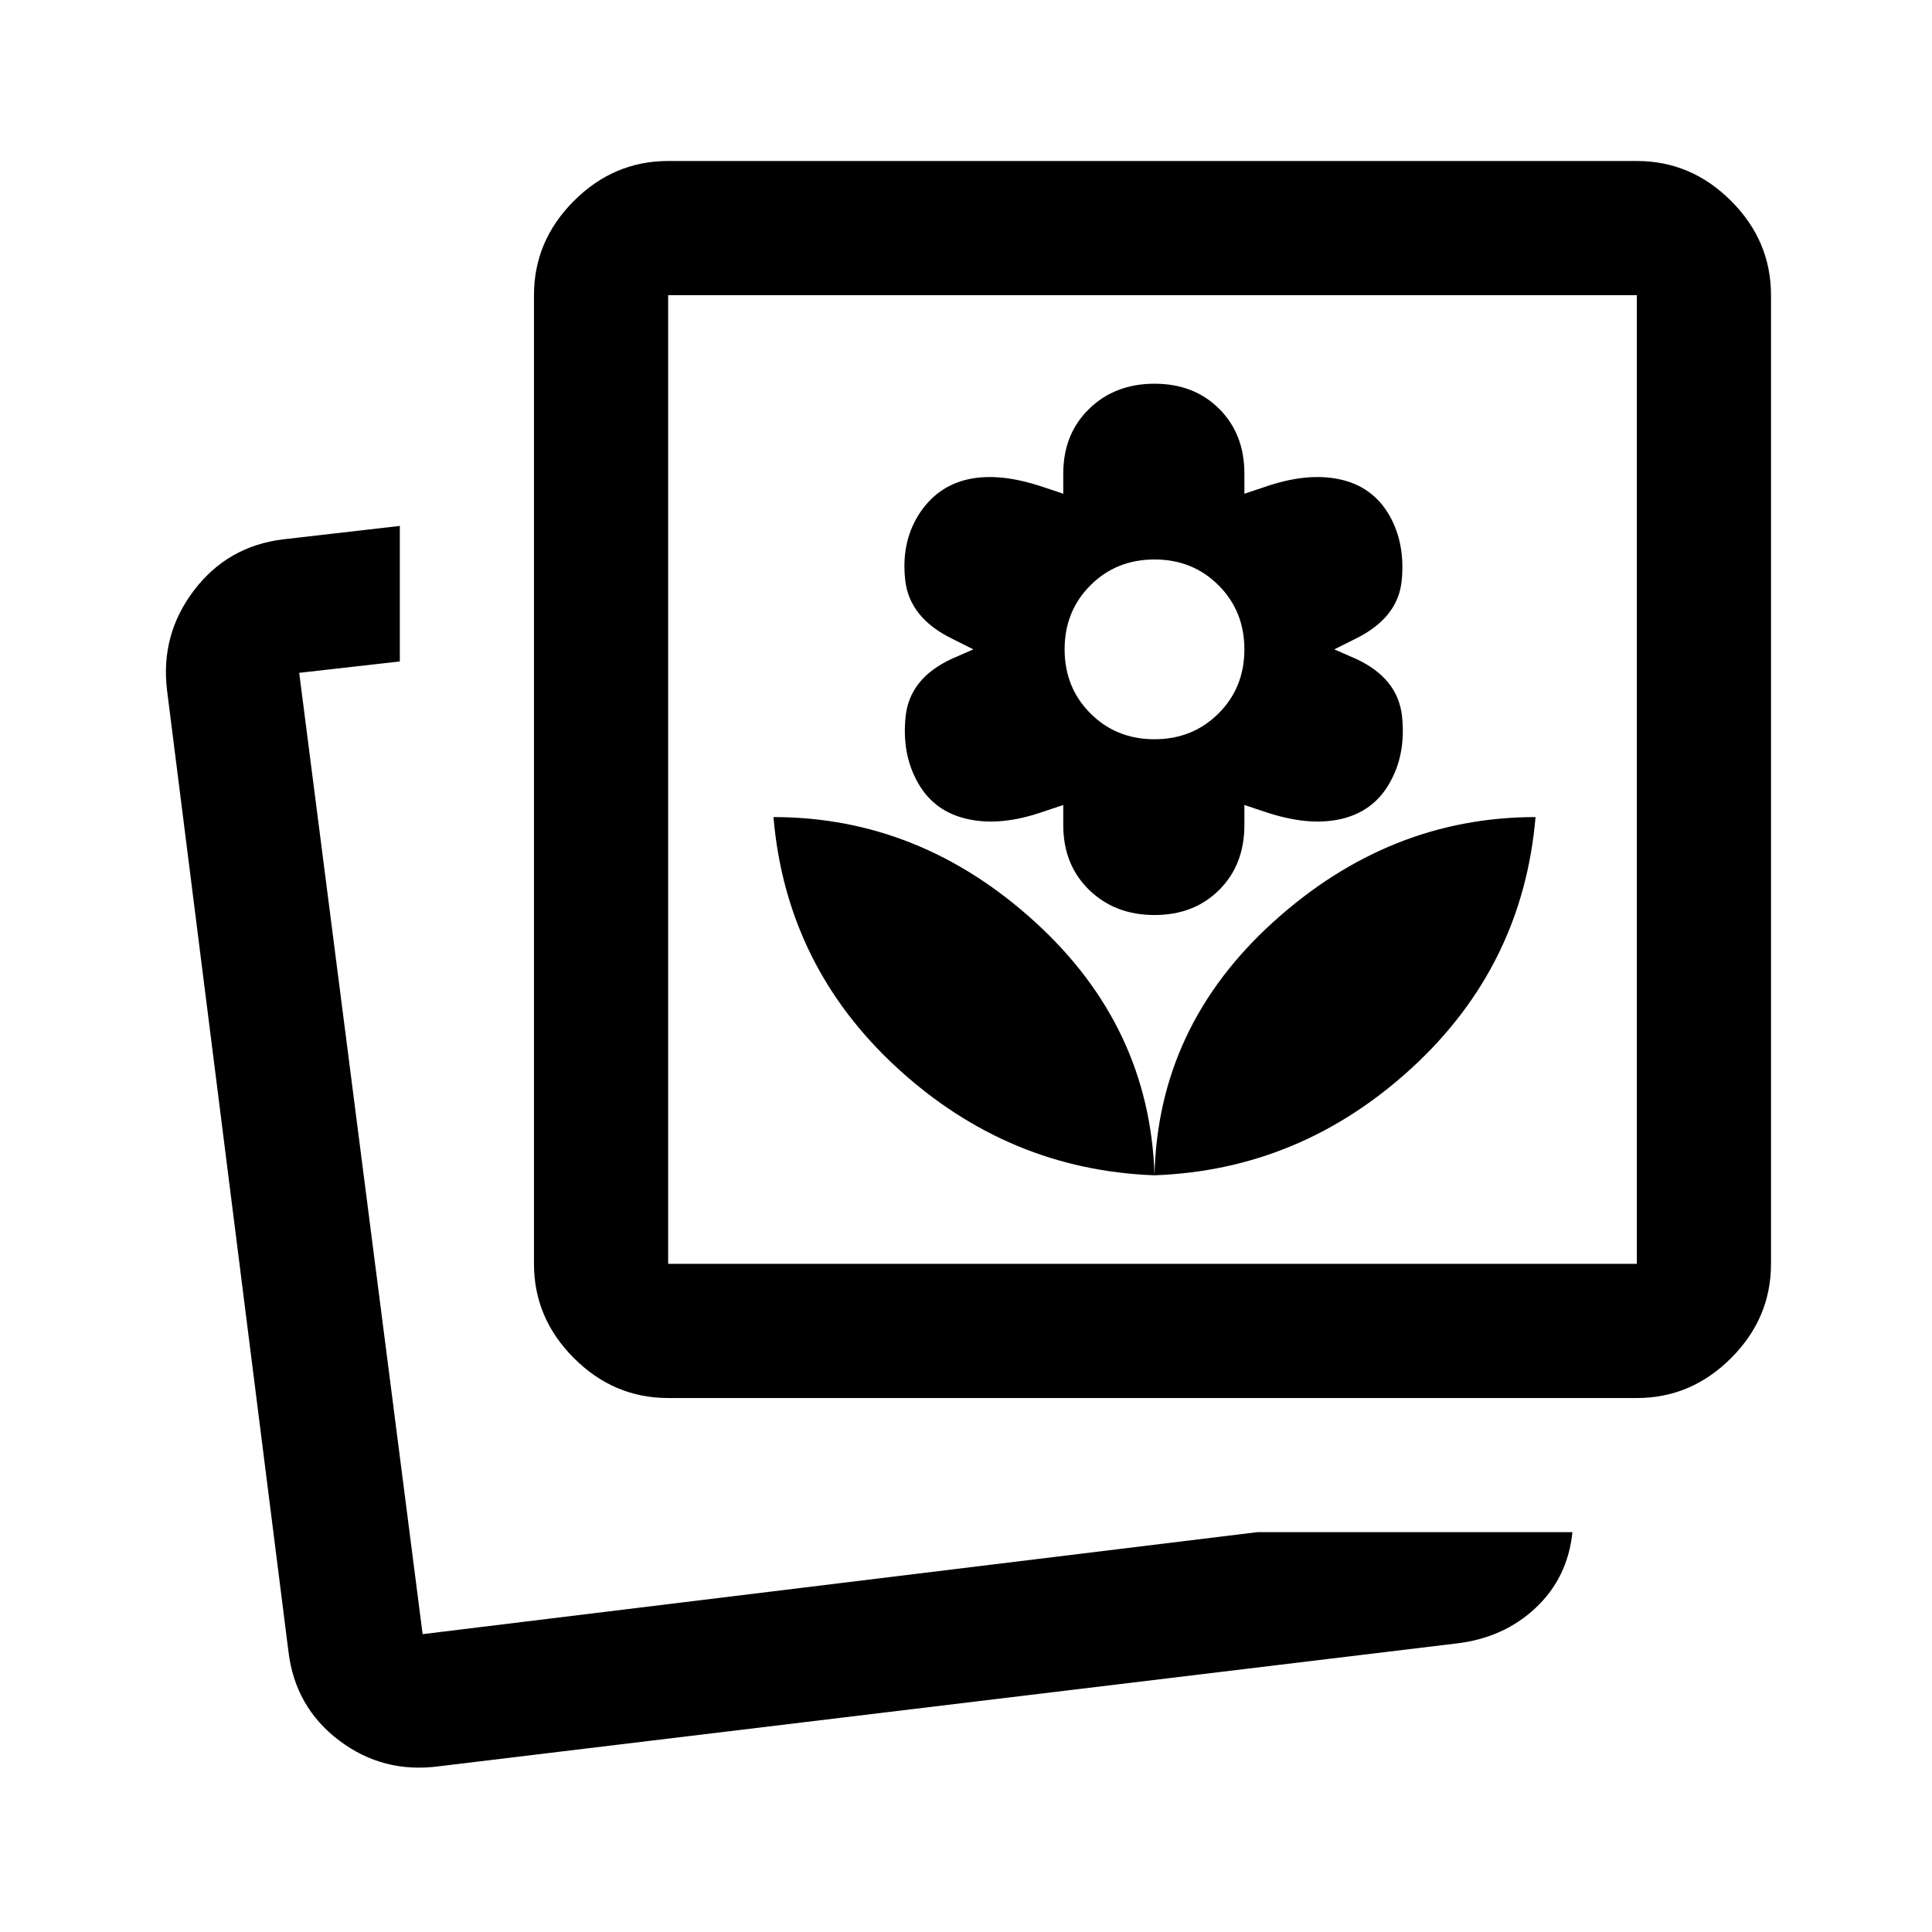 <svg fill="#00000" width="40px" viewBox="0 -960 960 960" height="40px" xmlns="http://www.w3.org/2000/svg"><path d="M624.67-198.67h156.66Q779-176 763-161q-16 15-39.66 17.67L218-82.33q-27.67 3.66-49.5-12.84t-25.17-44.16L83-617q-3.33-27.67 13.38-49.64 16.71-21.98 44.29-25.36l58-6.67v67.34l-50 5.66L210-148l414.67-50.67ZM332-265.33q-27 0-46.83-19.84Q265.33-305 265.33-332v-481.33q0-27 19.84-46.84Q305-880 332-880h481.33q27 0 46.84 19.83Q880-840.33 880-813.33V-332q0 27-19.83 46.83-19.84 19.84-46.84 19.84H332Zm0-66.67h481.33v-481.33H332V-332Zm240.67-240.67ZM210-148Zm363.67-228q72.66-2.67 127.83-53.33Q756.67-480 763-554q-72.67 0-130.17 52-57.5 52-59.16 126Zm0 0q-2.34-74-59.5-126-57.17-52-129.84-52 6.34 74 61.5 124.67Q501-378.67 573.67-376Zm0-129.33q19.66 0 32.16-12.5 12.5-12.5 12.5-32.17v-10l10 3.33q21.67 7.34 37.84 3.67 16.16-3.67 24.16-17.67 8.34-14.33 6.34-33.33t-23-28.67L663-637.33l10.67-5.34q21-10.33 22.83-28.83 1.83-18.5-6.17-32.5-8.33-14.33-24.66-17.83-16.34-3.5-37.34 3.83l-10 3.33v-10q0-19.66-12.5-32.16-12.5-12.5-32.16-12.5-19.67 0-32.5 12.5-12.84 12.5-12.84 32.16v10l-10-3.33q-21.66-7.33-37.33-3.83-15.67 3.5-24.67 17.83-8.66 14-6.5 32.5Q452-653 473-642.67l10.67 5.34-10.67 4.66Q452-623 450-604t6.33 33.33q8 14 24.5 17.67 16.5 3.67 37.5-3.67l10-3.33v10q0 19.67 12.84 32.17 12.83 12.5 32.5 12.5Zm-.02-87.34q-18.98 0-31.82-12.84Q529-618.36 529-637.34q0-18.99 12.84-31.83Q554.69-682 573.68-682q18.99 0 31.82 12.84 12.83 12.85 12.83 31.84 0 18.99-12.84 31.82-12.85 12.83-31.84 12.83Z"></path></svg>